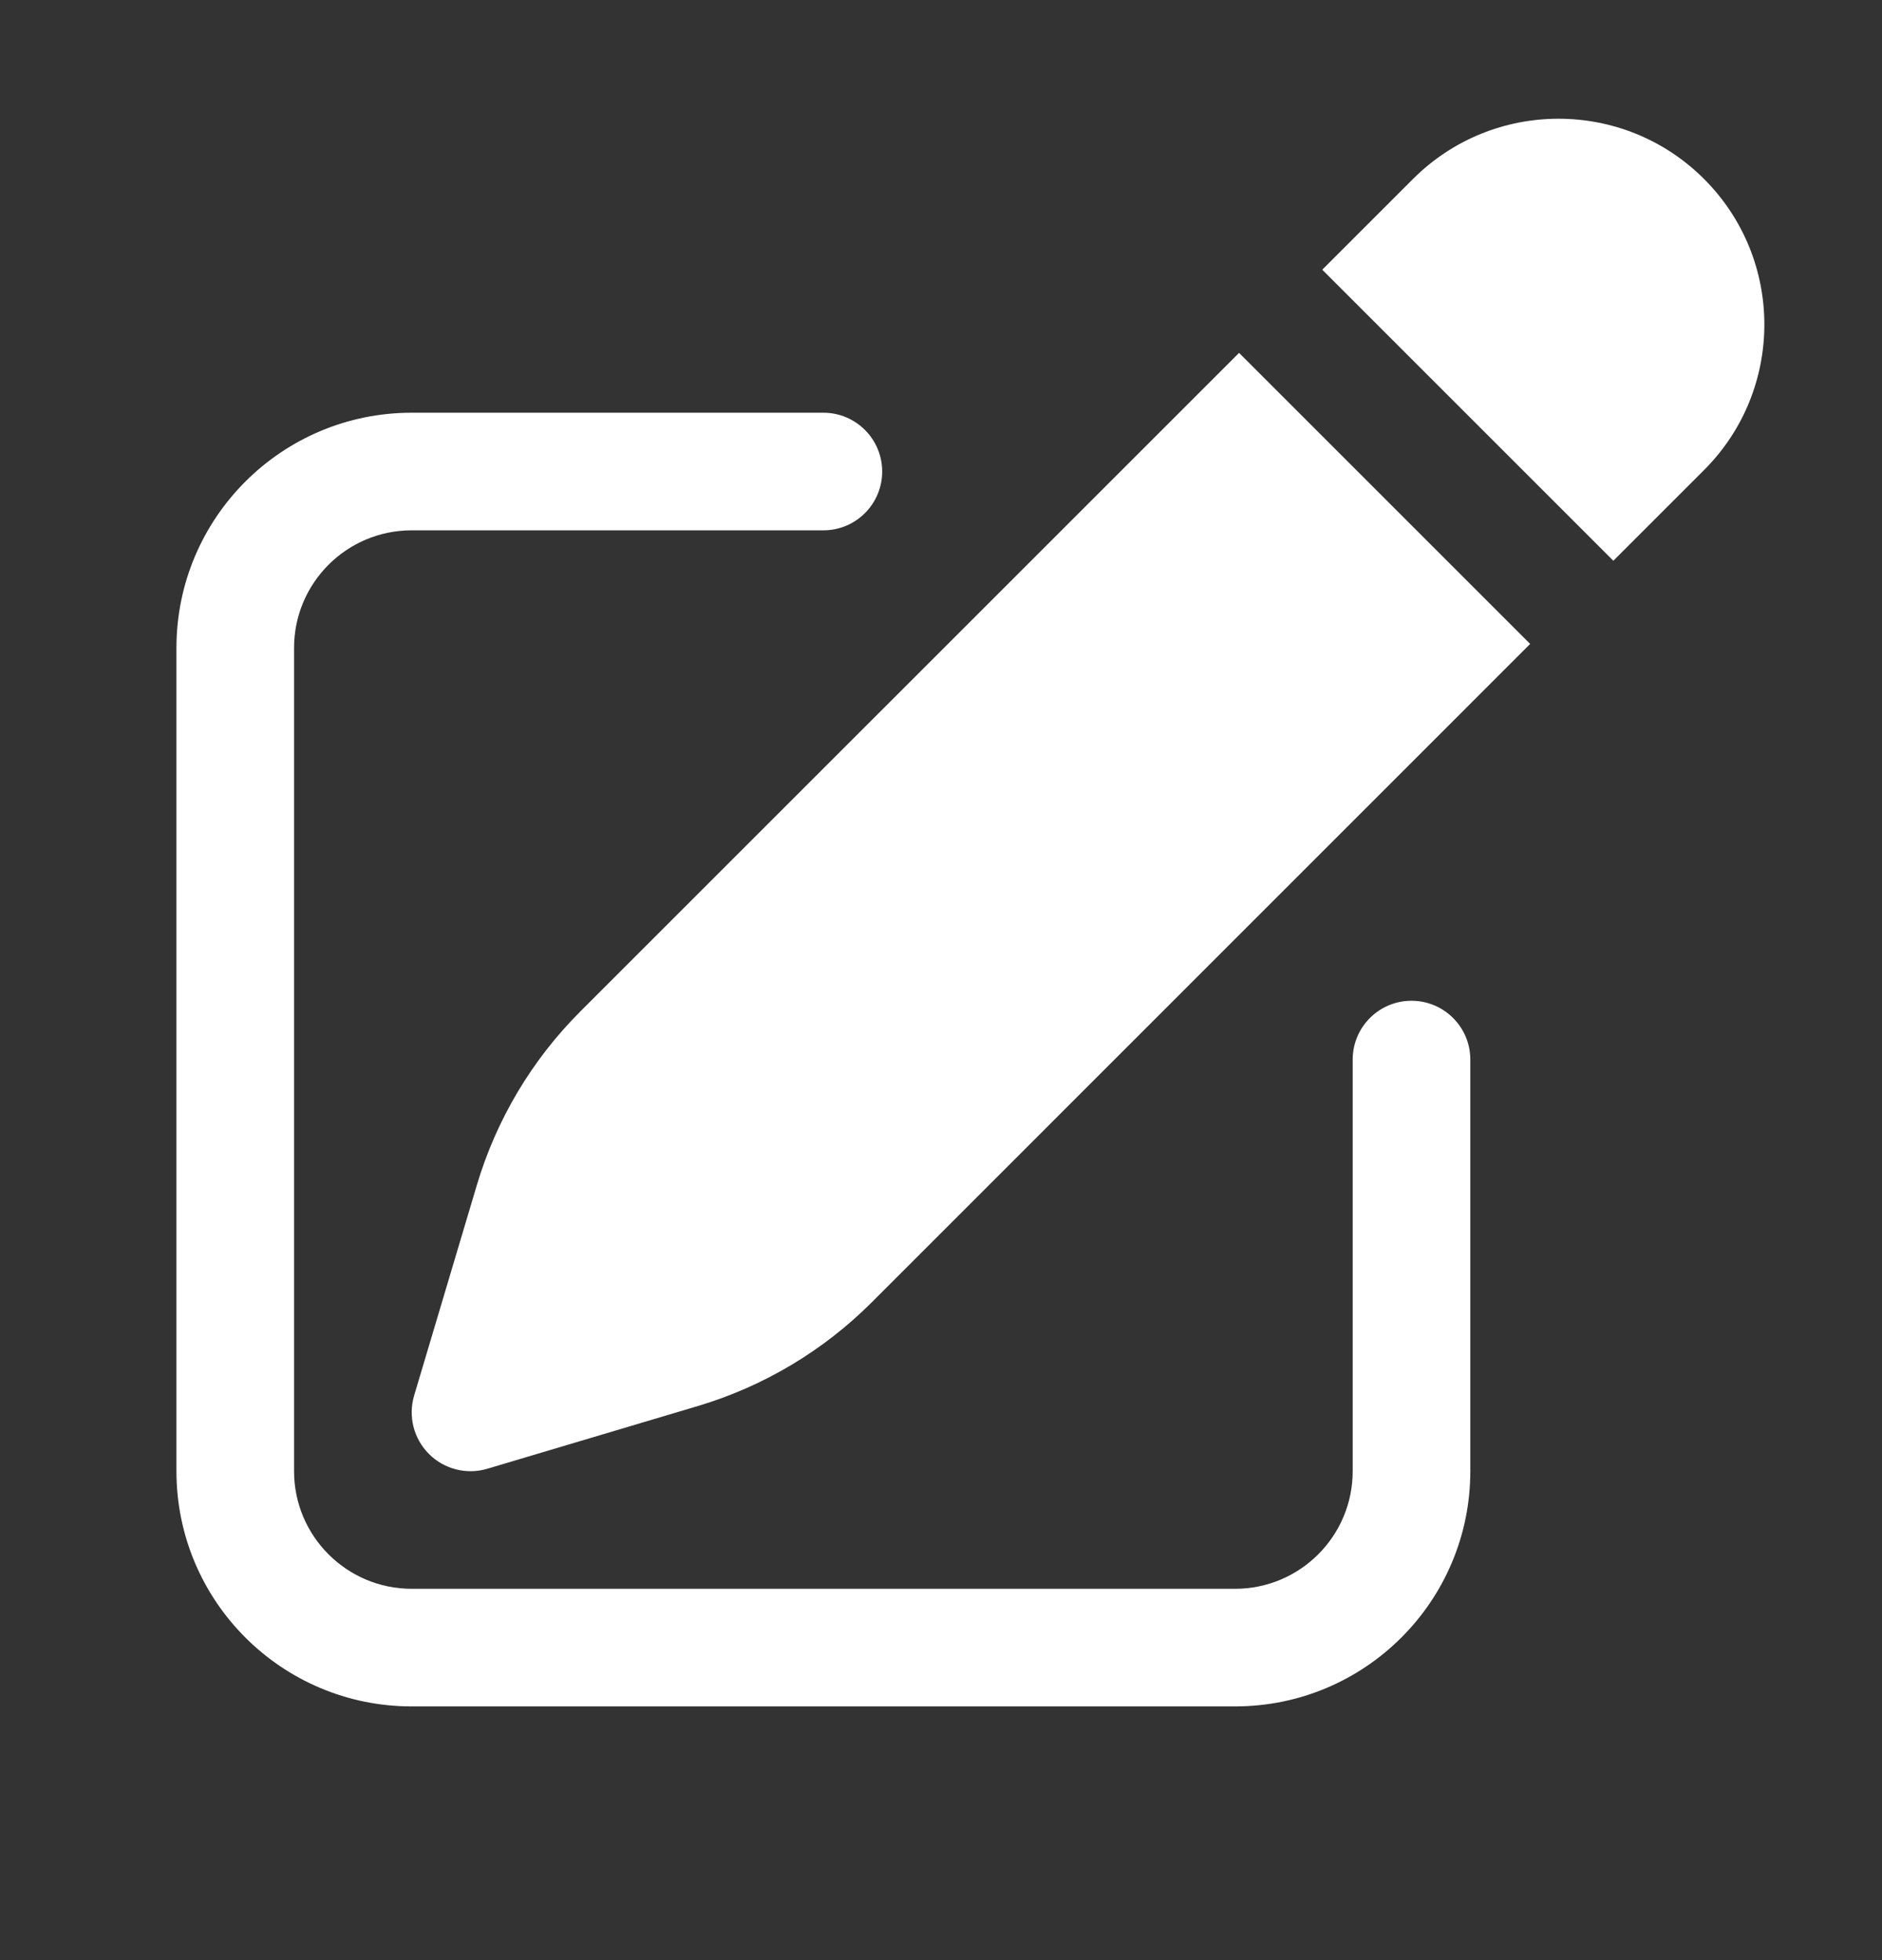 <svg width="24" height="25" viewBox="0 0 24 25" fill="none" xmlns="http://www.w3.org/2000/svg">
<rect x="0" y="0" width="24" height="25" fill="#333333" stroke="none"/>
<path d="M21.731 2.283C20.706 1.258 19.044 1.258 18.019 2.283L16.862 3.44L20.574 7.152L21.731 5.995C22.756 4.97 22.756 3.308 21.731 2.283Z" fill="white"/>
<path d="M19.513 8.213L15.801 4.501L7.4 12.901C6.783 13.518 6.33 14.279 6.081 15.115L5.281 17.8C5.203 18.064 5.275 18.349 5.47 18.544C5.664 18.739 5.95 18.811 6.214 18.733L8.899 17.933C9.735 17.684 10.496 17.23 11.113 16.614L19.513 8.213Z" fill="white"/>
<path d="M5.25 5.264C3.593 5.264 2.25 6.607 2.25 8.264V18.764C2.25 20.421 3.593 21.764 5.25 21.764H15.75C17.407 21.764 18.75 20.421 18.75 18.764V13.514C18.75 13.1 18.414 12.764 18 12.764C17.586 12.764 17.25 13.1 17.25 13.514V18.764C17.25 19.592 16.578 20.264 15.75 20.264H5.25C4.422 20.264 3.75 19.592 3.75 18.764V8.264C3.75 7.435 4.422 6.764 5.25 6.764H10.5C10.914 6.764 11.25 6.428 11.25 6.014C11.25 5.6 10.914 5.264 10.5 5.264H5.25Z" fill="white"/>
</svg>
